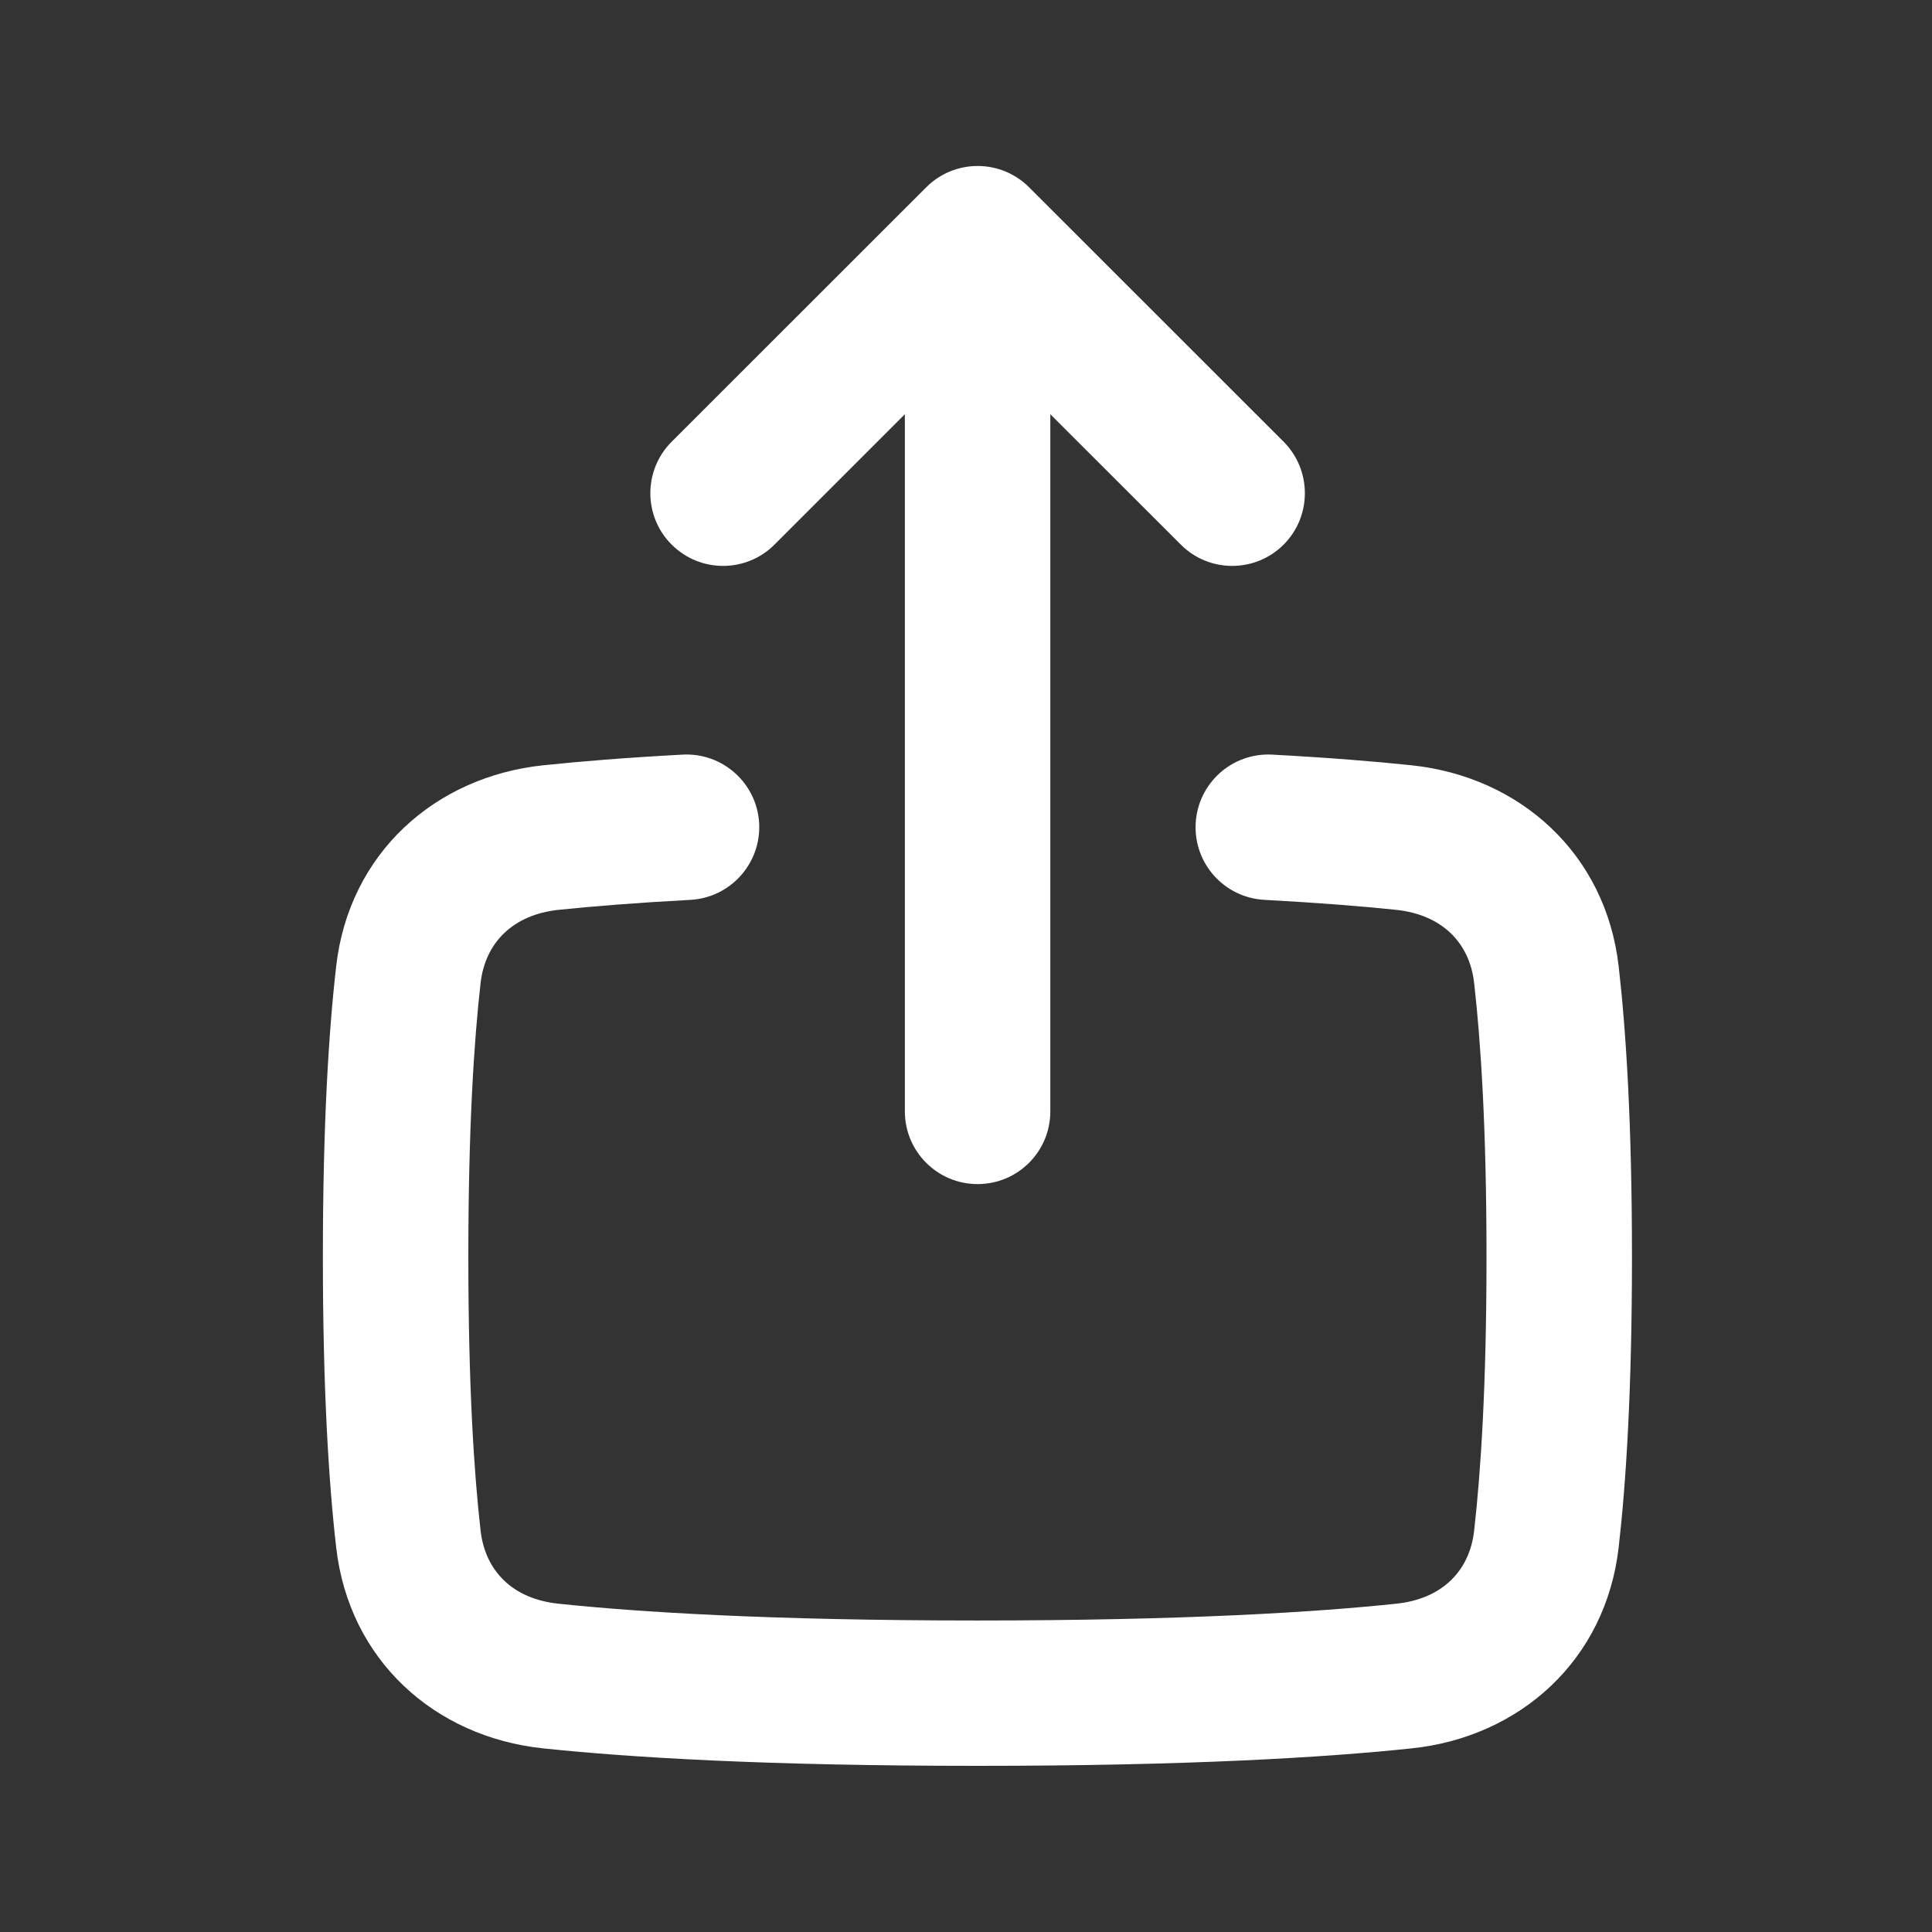 <svg width="17" height="17" viewBox="0 0 17 17" fill="none" xmlns="http://www.w3.org/2000/svg">
<rect x="0" y="0" width="17" height="17" fill="#333333" stroke="none"/>
<path fill-rule="evenodd" clip-rule="evenodd" d="M6.68 7.245C6.698 7.598 6.427 7.899 6.075 7.918C5.593 7.944 5.211 7.975 4.913 8.006C4.513 8.049 4.27 8.295 4.229 8.648C4.171 9.156 4.121 9.925 4.121 11.059C4.121 12.193 4.171 12.962 4.229 13.47C4.27 13.824 4.512 14.069 4.912 14.111C5.612 14.185 6.77 14.259 8.6 14.259C10.431 14.259 11.588 14.185 12.288 14.111C12.688 14.069 12.931 13.824 12.971 13.47C13.029 12.962 13.08 12.193 13.08 11.059C13.08 9.925 13.029 9.156 12.971 8.648C12.931 8.295 12.688 8.049 12.287 8.006C11.989 7.975 11.608 7.944 11.126 7.918C10.773 7.899 10.502 7.598 10.521 7.245C10.54 6.892 10.841 6.621 11.194 6.64C11.695 6.667 12.099 6.7 12.421 6.734C13.371 6.834 14.129 7.508 14.243 8.503C14.308 9.07 14.36 9.889 14.36 11.059C14.36 12.229 14.308 13.048 14.243 13.615C14.129 14.61 13.373 15.284 12.423 15.384C11.667 15.464 10.463 15.538 8.6 15.538C6.738 15.538 5.534 15.464 4.778 15.384C3.827 15.284 3.071 14.61 2.958 13.615C2.893 13.048 2.841 12.229 2.841 11.059C2.841 9.889 2.893 9.07 2.958 8.503C3.071 7.508 3.829 6.834 4.779 6.734C5.102 6.7 5.505 6.667 6.006 6.64C6.359 6.621 6.661 6.892 6.68 7.245Z" fill="white"/>
<path fill-rule="evenodd" clip-rule="evenodd" d="M6.815 4.792C6.565 5.042 6.16 5.042 5.91 4.792C5.66 4.543 5.66 4.137 5.91 3.887L8.15 1.648C8.4 1.398 8.805 1.398 9.055 1.648L11.295 3.887C11.544 4.137 11.544 4.543 11.295 4.792C11.045 5.042 10.639 5.042 10.39 4.792L9.242 3.645V9.779C9.242 10.133 8.956 10.419 8.602 10.419C8.249 10.419 7.962 10.133 7.962 9.779L7.962 3.645L6.815 4.792Z" fill="white"/>
</svg>
